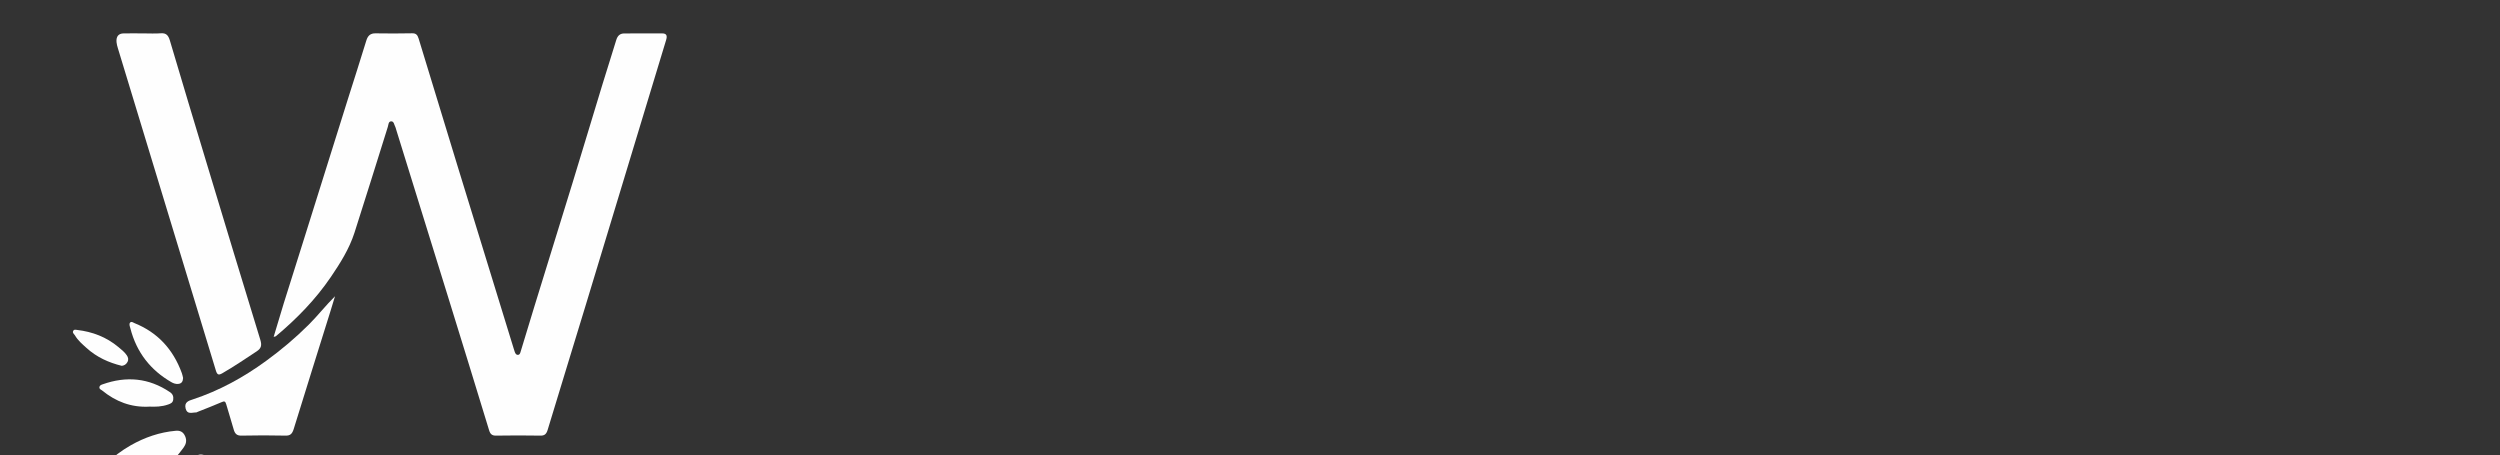 <?xml version="1.0" encoding="UTF-8"?> <svg xmlns="http://www.w3.org/2000/svg" viewBox="1607.84 2428.57 784.32 142.86" width="784.32" height="142.86"><rect x="1607.84" y="2428.57" width="784.32" height="142.86" fill="#333333" stroke="none"/><path fill="rgb(254, 254, 254)" stroke="none" fill-opacity="1" stroke-width="1" stroke-opacity="1" color="rgb(51, 51, 51)" font-size-adjust="none" class="cls-1" id="tSvg1900d9f072" title="Path 13" d="M 1693.693 2534.254 C 1694.778 2530.644 1695.778 2527.222 1696.834 2523.816 C 1698.919 2517.13 1701.046 2510.459 1703.145 2503.773 C 1707.771 2489.035 1712.383 2474.297 1717.009 2459.575 C 1718.922 2453.485 1720.907 2447.411 1722.763 2441.305 C 1723.263 2439.657 1724.134 2439.014 1725.647 2439.03 C 1729.474 2439.077 1733.3 2439.108 1737.127 2439.014 C 1738.341 2438.983 1738.826 2439.516 1739.183 2440.693 C 1743.309 2454.286 1747.464 2467.878 1751.634 2481.47 C 1757.43 2500.336 1763.227 2519.186 1769.039 2538.052 C 1769.124 2538.35 1769.21 2538.648 1769.324 2538.931 C 1769.51 2539.402 1769.71 2539.888 1770.252 2539.904 C 1770.909 2539.92 1771.038 2539.355 1771.209 2538.79 C 1772.608 2534.159 1774.007 2529.514 1775.435 2524.899 C 1779.447 2511.919 1783.474 2498.939 1787.457 2485.959 C 1790.627 2475.647 1793.711 2465.288 1796.867 2454.976 C 1798.28 2450.346 1799.779 2445.747 1801.179 2441.117 C 1801.607 2439.689 1802.435 2439.061 1803.692 2439.061 C 1807.632 2439.045 1811.573 2439.061 1815.514 2439.045 C 1817.013 2439.045 1817.241 2439.767 1816.799 2441.196 C 1814.4 2449.028 1812.044 2456.875 1809.66 2464.723 C 1803.663 2484.499 1797.68 2504.291 1791.669 2524.067 C 1787.686 2537.189 1783.631 2550.294 1779.661 2563.416 C 1779.247 2564.781 1778.662 2565.268 1777.348 2565.236 C 1772.722 2565.158 1768.096 2565.158 1763.47 2565.236 C 1762.228 2565.252 1761.657 2564.797 1761.271 2563.51 C 1757.031 2549.619 1752.762 2535.745 1748.464 2521.886 C 1743.024 2504.291 1737.555 2486.697 1732.087 2469.086 C 1732.015 2468.851 1731.973 2468.584 1731.858 2468.38 C 1731.487 2467.721 1731.459 2466.591 1730.531 2466.638 C 1729.674 2466.685 1729.717 2467.736 1729.503 2468.396 C 1726.019 2479.461 1722.606 2490.542 1719.051 2501.576 C 1717.395 2506.692 1714.568 2511.15 1711.641 2515.466 C 1706.772 2522.623 1700.846 2528.65 1694.393 2534.05C 1694.278 2534.144 1694.093 2534.144 1693.693 2534.254Z"></path><path fill="rgb(254, 254, 254)" stroke="none" fill-opacity="1" stroke-width="1" stroke-opacity="1" color="rgb(51, 51, 51)" font-size-adjust="none" class="cls-1" id="tSvg10c63a2eb3b" title="Path 18" d="M 1652.829 2439.045 C 1654.657 2439.045 1656.484 2439.155 1658.312 2439.014 C 1659.911 2438.888 1660.639 2439.61 1661.125 2441.243 C 1664.965 2454.207 1668.863 2467.171 1672.776 2480.104 C 1678.315 2498.452 1683.87 2516.816 1689.495 2535.132 C 1690.024 2536.875 1689.852 2537.816 1688.382 2538.79 C 1684.826 2541.144 1681.285 2543.53 1677.602 2545.664 C 1676.359 2546.386 1675.96 2546.135 1675.531 2544.707 C 1666.979 2516.502 1658.398 2488.313 1649.816 2460.124 C 1648.16 2454.662 1646.49 2449.2 1644.833 2443.738 C 1644.633 2443.095 1644.448 2442.42 1644.391 2441.745 C 1644.262 2439.971 1645.033 2439.061 1646.675 2439.045 C 1648.731 2439.014 1650.787 2439.045 1652.843 2439.045C 1652.839 2439.045 1652.834 2439.045 1652.829 2439.045Z"></path><path fill="rgb(254, 254, 254)" stroke="none" fill-opacity="1" stroke-width="1" stroke-opacity="1" color="rgb(51, 51, 51)" font-size-adjust="none" class="cls-1" id="tSvg1174bc959b6" title="Path 19" d="M 1712.94 2521.509 C 1712.483 2523.031 1712.026 2524.554 1711.555 2526.061 C 1707.7 2538.429 1703.802 2550.781 1699.99 2563.149 C 1699.533 2564.624 1698.947 2565.268 1697.462 2565.236 C 1692.836 2565.126 1688.224 2565.142 1683.598 2565.236 C 1682.213 2565.268 1681.528 2564.703 1681.143 2563.259 C 1680.429 2560.622 1679.543 2558.048 1678.815 2555.411 C 1678.53 2554.406 1678.201 2554.375 1677.373 2554.736 C 1674.889 2555.819 1672.362 2556.776 1669.849 2557.781 C 1669.692 2557.844 1669.52 2557.969 1669.363 2557.969 C 1668.135 2557.938 1666.55 2558.738 1666.065 2556.698 C 1665.594 2554.705 1667.079 2554.281 1668.335 2553.873 C 1676.574 2551.157 1684.198 2546.998 1691.337 2541.787 C 1696.02 2538.366 1700.489 2534.63 1704.673 2530.455C 1707.528 2527.614 1710.013 2524.413 1712.94 2521.509Z"></path><path fill="rgb(254, 254, 254)" stroke="none" fill-opacity="1" stroke-width="1" stroke-opacity="1" color="rgb(51, 51, 51)" font-size-adjust="none" class="cls-1" id="tSvg15b0e58e3da" title="Path 38" d="M 1657.041 2602.372 C 1657.241 2591.997 1660.225 2582.784 1666.507 2574.952 C 1667.221 2574.057 1667.907 2573.131 1668.635 2572.268 C 1669.606 2571.122 1670.819 2570.949 1672.09 2571.42 C 1673.447 2571.907 1673.818 2573.21 1673.818 2574.575 C 1673.832 2579.221 1673.232 2583.804 1671.89 2588.214 C 1669.82 2595.042 1666.408 2600.975 1661.61 2605.919 C 1660.696 2606.86 1659.711 2607.724 1658.697 2608.508 C 1658.012 2609.058 1657.512 2609.011 1657.341 2607.802C 1657.098 2605.997 1656.955 2604.208 1657.041 2602.372Z"></path><path fill="rgb(254, 254, 254)" stroke="none" fill-opacity="1" stroke-width="1" stroke-opacity="1" color="rgb(51, 51, 51)" font-size-adjust="none" class="cls-1" id="tSvgf48318a895" title="Path 39" d="M 1636.738 2585.169 C 1636.509 2585.169 1636.281 2585.201 1636.052 2585.169 C 1635.224 2585.06 1634.039 2585.656 1633.654 2584.84 C 1633.168 2583.835 1634.239 2582.925 1634.739 2582.109 C 1638.365 2576.192 1643.106 2571.546 1648.845 2568.281 C 1653.257 2565.77 1657.983 2564.153 1662.995 2563.714 C 1664.294 2563.604 1665.294 2563.996 1665.922 2565.425 C 1666.536 2566.837 1666.179 2567.967 1665.394 2569.05 C 1658.969 2577.777 1650.887 2583.302 1640.65 2584.855C 1639.336 2585.06 1638.051 2585.169 1636.738 2585.169Z"></path><path fill="rgb(254, 254, 254)" stroke="none" fill-opacity="1" stroke-width="1" stroke-opacity="1" color="rgb(51, 51, 51)" font-size-adjust="none" class="cls-1" id="tSvg12ef4bea6c6" title="Path 44" d="M 1648.374 2590.051 C 1650.673 2590.113 1652.072 2592.531 1651.23 2594.524 C 1647.86 2602.45 1642.763 2608.665 1635.924 2613.154 C 1634.51 2614.08 1633.097 2615.022 1631.512 2615.587 C 1631.098 2615.744 1630.684 2616.231 1630.241 2615.87 C 1629.741 2615.462 1630.155 2614.944 1630.27 2614.504 C 1631.683 2608.995 1634.225 2604.161 1637.452 2599.735 C 1639.964 2596.282 1643.034 2593.535 1646.361 2591.118C 1647.075 2590.6 1647.817 2590.145 1648.374 2590.051Z"></path><path fill="rgb(254, 254, 254)" stroke="none" fill-opacity="1" stroke-width="1" stroke-opacity="1" color="rgb(51, 51, 51)" font-size-adjust="none" class="cls-1" id="tSvg17d14792d3c" title="Path 45" d="M 1665.28 2547.139 C 1665.237 2548.285 1664.794 2548.882 1663.837 2549.007 C 1663.009 2549.117 1662.224 2548.835 1661.539 2548.426 C 1655.156 2544.722 1650.687 2539.229 1648.717 2531.491 C 1648.56 2530.879 1648.232 2530.188 1648.703 2529.733 C 1649.102 2529.325 1649.674 2529.796 1650.13 2529.984 C 1657.127 2532.825 1662.11 2537.989 1664.894 2545.648C 1665.08 2546.166 1665.18 2546.731 1665.28 2547.139Z"></path><path fill="rgb(254, 254, 254)" stroke="none" fill-opacity="1" stroke-width="1" stroke-opacity="1" color="rgb(51, 51, 51)" font-size-adjust="none" class="cls-1" id="tSvgd7727b1b7" title="Path 46" d="M 1654.671 2556.149 C 1648.96 2556.431 1644.162 2554.563 1639.865 2551.063 C 1639.522 2550.781 1638.936 2550.671 1639.036 2550.012 C 1639.122 2549.431 1639.65 2549.274 1640.064 2549.133 C 1647.432 2546.527 1654.5 2547.092 1661.182 2551.613 C 1662.038 2552.193 1662.324 2552.962 1662.181 2553.983 C 1662.038 2554.924 1661.41 2555.176 1660.639 2555.458 C 1658.583 2556.196 1656.499 2556.211 1654.699 2556.133C 1654.69 2556.138 1654.68 2556.143 1654.671 2556.149Z"></path><path fill="rgb(254, 254, 254)" stroke="none" fill-opacity="1" stroke-width="1" stroke-opacity="1" color="rgb(51, 51, 51)" font-size-adjust="none" class="cls-1" id="tSvg174b64c66aa" title="Path 47" d="M 1646.047 2543.341 C 1641.949 2542.337 1638.18 2540.642 1634.953 2537.707 C 1633.639 2536.514 1632.283 2535.384 1631.341 2533.767 C 1631.098 2533.359 1630.569 2533.061 1630.755 2532.511 C 1630.998 2531.805 1631.64 2532.041 1632.097 2532.088 C 1636.809 2532.653 1641.178 2534.269 1644.99 2537.455 C 1645.933 2538.256 1646.932 2538.994 1647.646 2540.077 C 1648.06 2540.72 1648.246 2541.379 1647.817 2542.164C 1647.389 2542.949 1646.761 2543.247 1646.047 2543.341Z"></path><defs></defs></svg> 